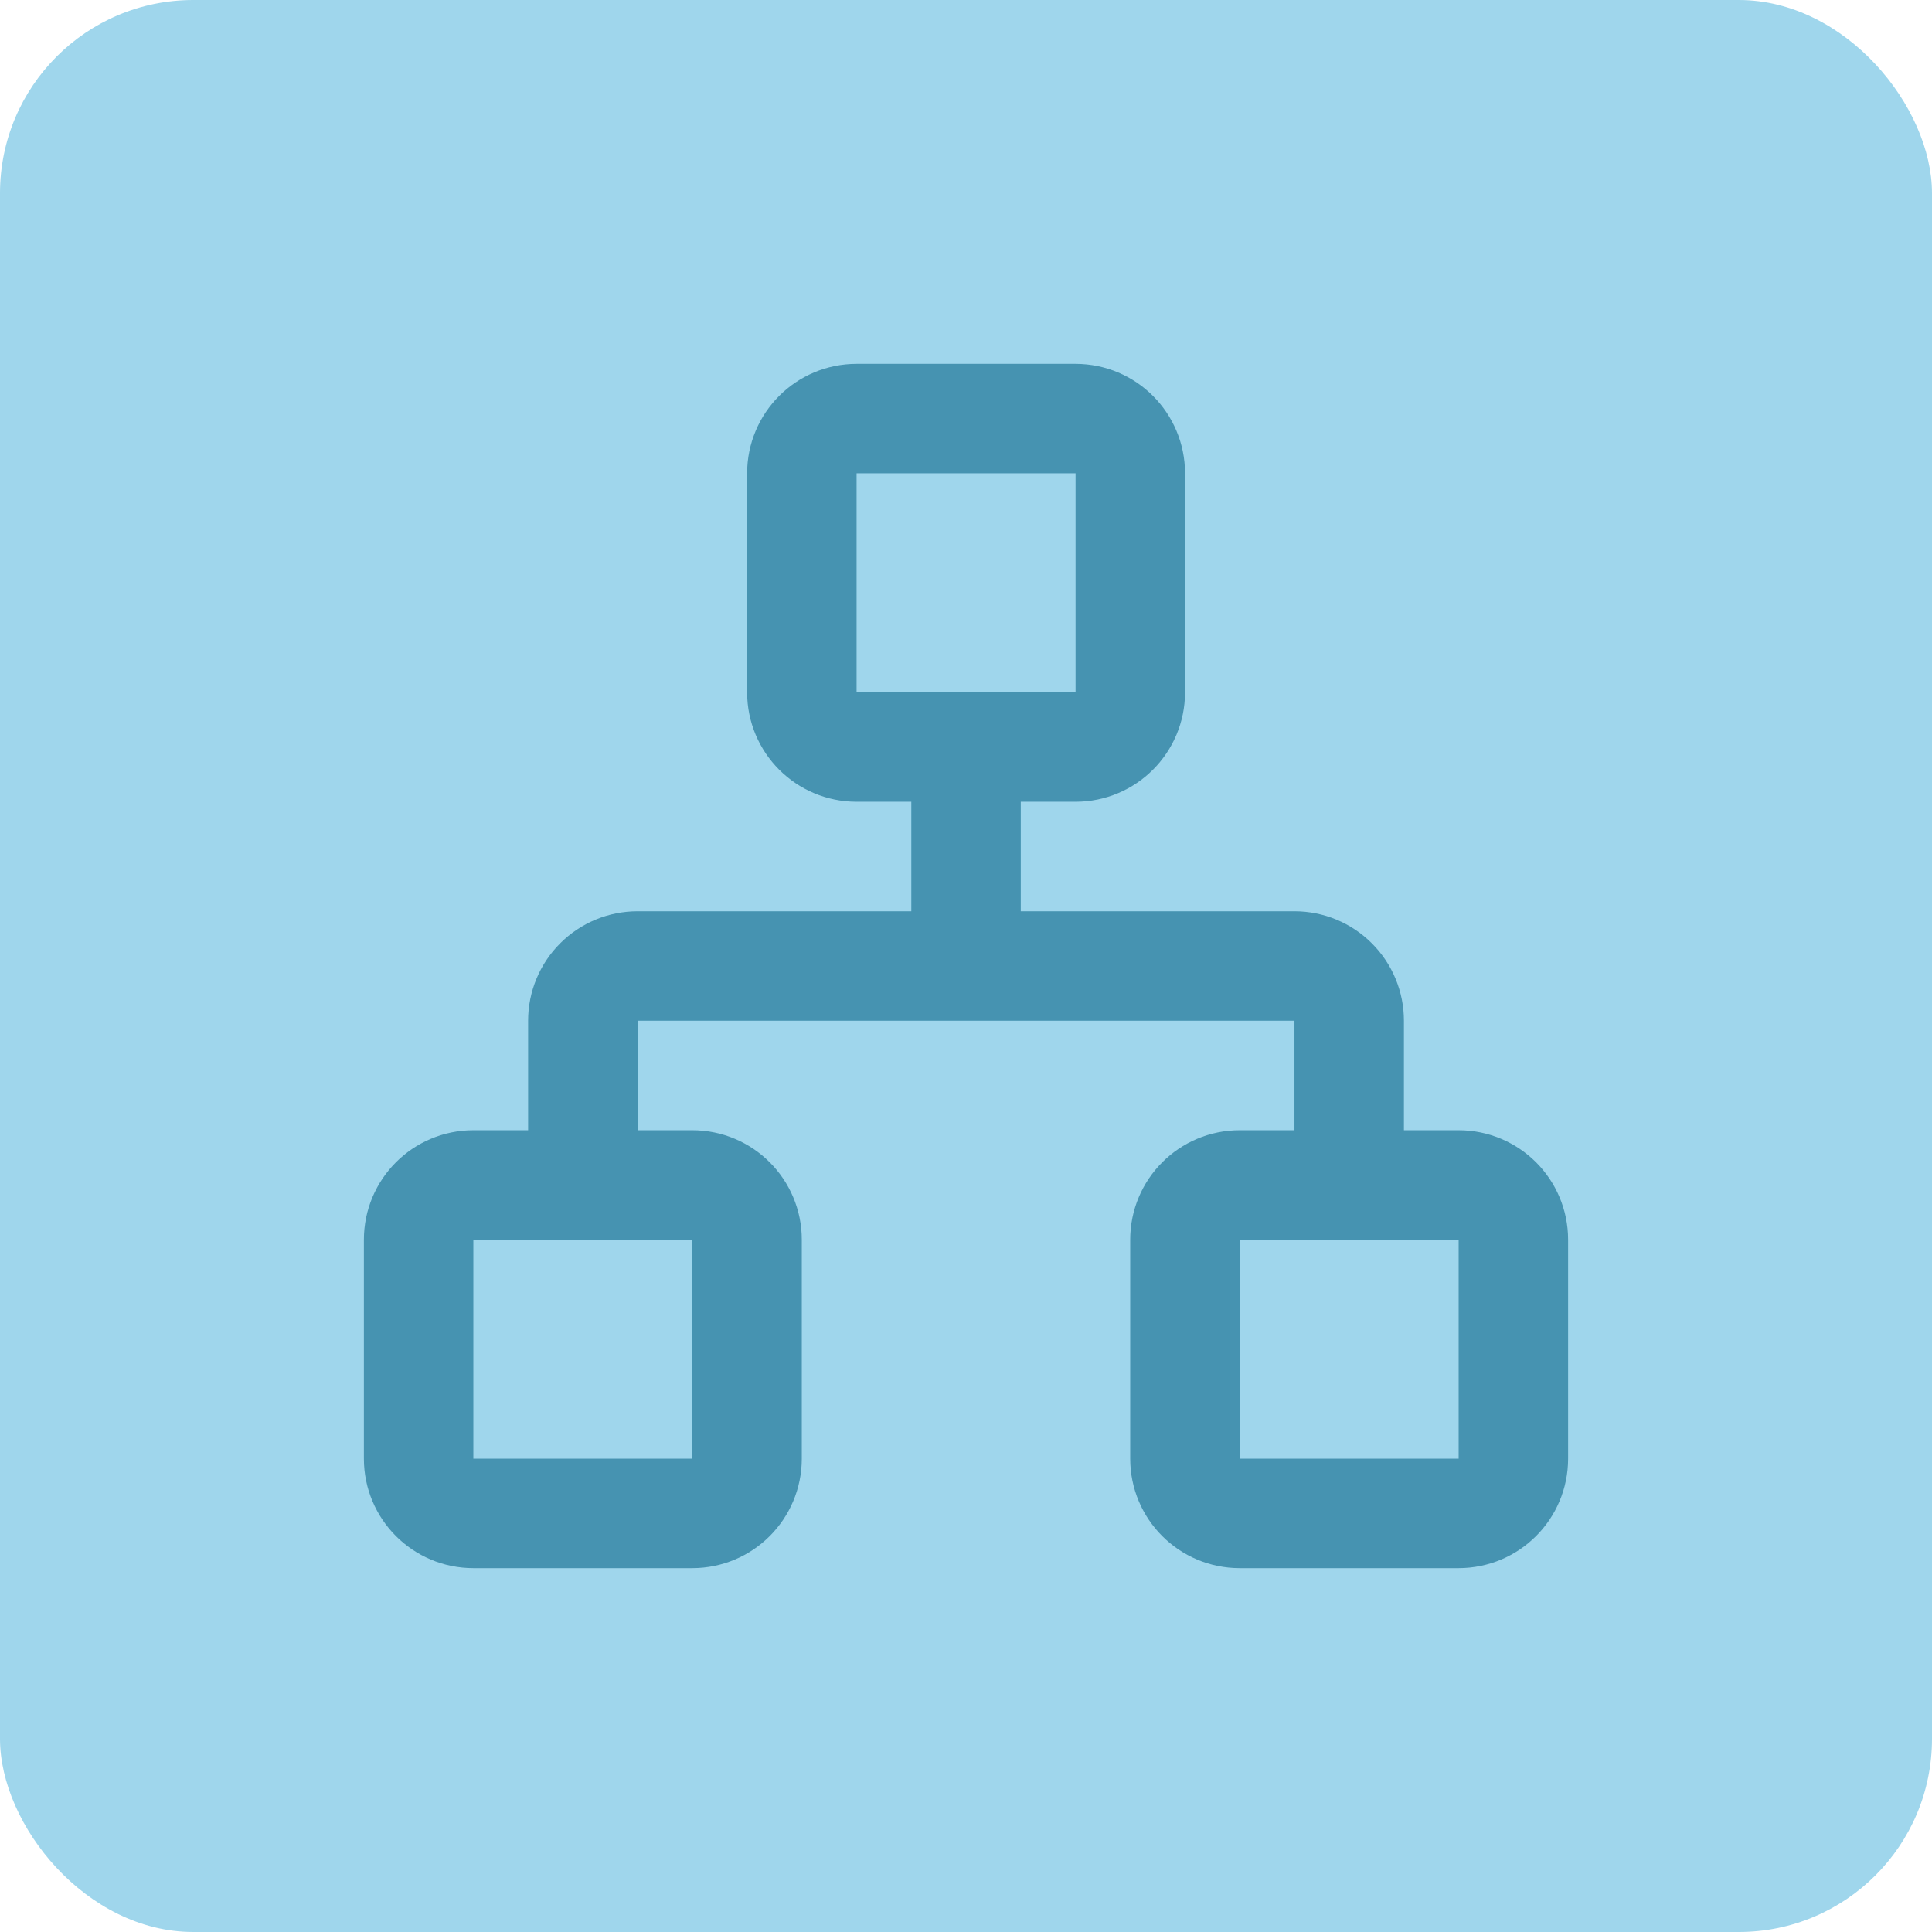 <?xml version="1.0" encoding="UTF-8"?> <svg xmlns="http://www.w3.org/2000/svg" width="50" height="50" viewBox="0 0 50 50" fill="none"> <rect width="50" height="50" rx="5" fill="#9FD6EC"></rect> <path d="M37.749 30.667H32.083C31.3 30.667 30.666 31.301 30.666 32.084V37.75C30.666 38.533 31.3 39.167 32.083 39.167H37.749C38.532 39.167 39.166 38.533 39.166 37.75V32.084C39.166 31.301 38.532 30.667 37.749 30.667Z" stroke="#4693B1" stroke-width="2.833" stroke-linecap="round" stroke-linejoin="round"></path> <path d="M17.917 30.667H12.251C11.468 30.667 10.834 31.301 10.834 32.084V37.75C10.834 38.533 11.468 39.167 12.251 39.167H17.917C18.7 39.167 19.334 38.533 19.334 37.75V32.084C19.334 31.301 18.7 30.667 17.917 30.667Z" stroke="#4693B1" stroke-width="2.833" stroke-linecap="round" stroke-linejoin="round"></path> <path d="M27.835 10.833H22.169C21.386 10.833 20.752 11.467 20.752 12.25V17.916C20.752 18.699 21.386 19.333 22.169 19.333H27.835C28.618 19.333 29.252 18.699 29.252 17.916V12.25C29.252 11.467 28.618 10.833 27.835 10.833Z" stroke="#4693B1" stroke-width="2.833" stroke-linecap="round" stroke-linejoin="round"></path> <path d="M15.084 30.666V26.416C15.084 26.041 15.233 25.68 15.499 25.415C15.765 25.149 16.125 25 16.501 25H33.501C33.876 25 34.237 25.149 34.502 25.415C34.768 25.68 34.917 26.041 34.917 26.416V30.666M25.001 25V19.333" stroke="#4693B1" stroke-width="2.833" stroke-linecap="round" stroke-linejoin="round"></path> </svg> 